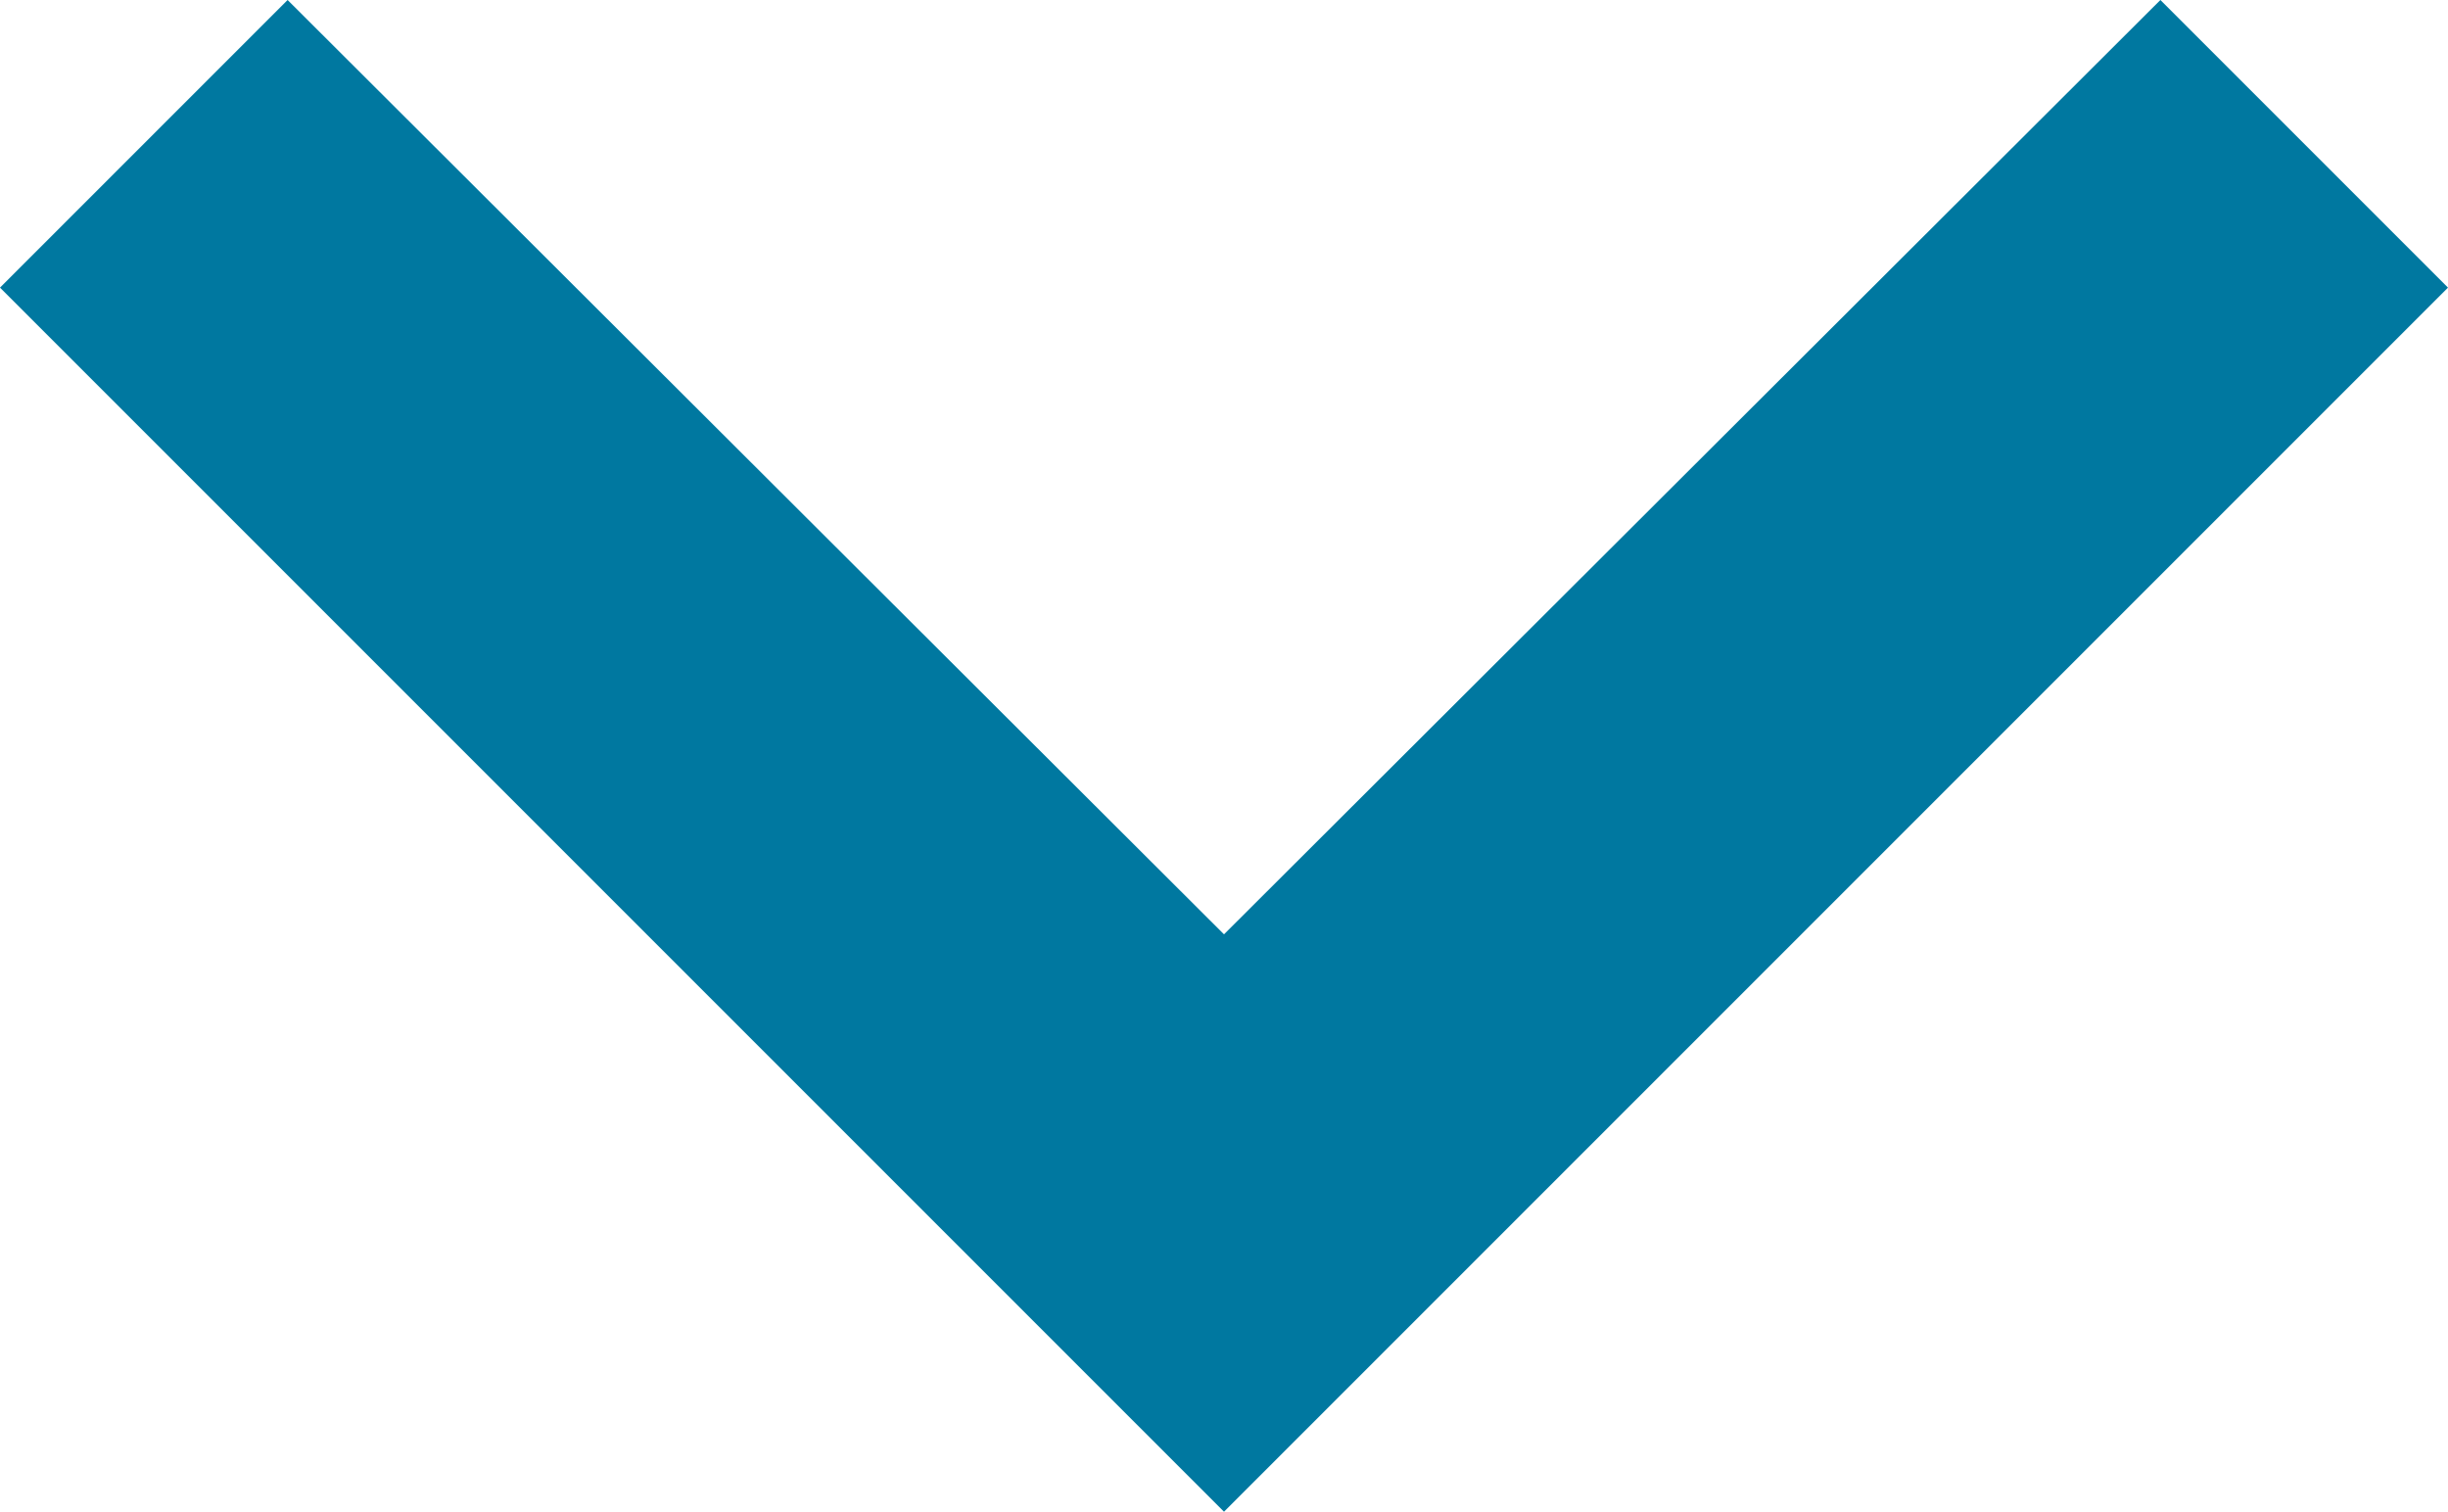 <svg xmlns="http://www.w3.org/2000/svg" width="11.482" height="7.09" viewBox="0 0 11.482 7.09"><defs><style>.a{fill:#0078a0;}</style></defs><path class="a" d="M19.133,12.885l-4.392,4.382-4.392-4.382L9,14.234l5.741,5.741,5.741-5.741Z" transform="translate(-9 -12.885)"/></svg>